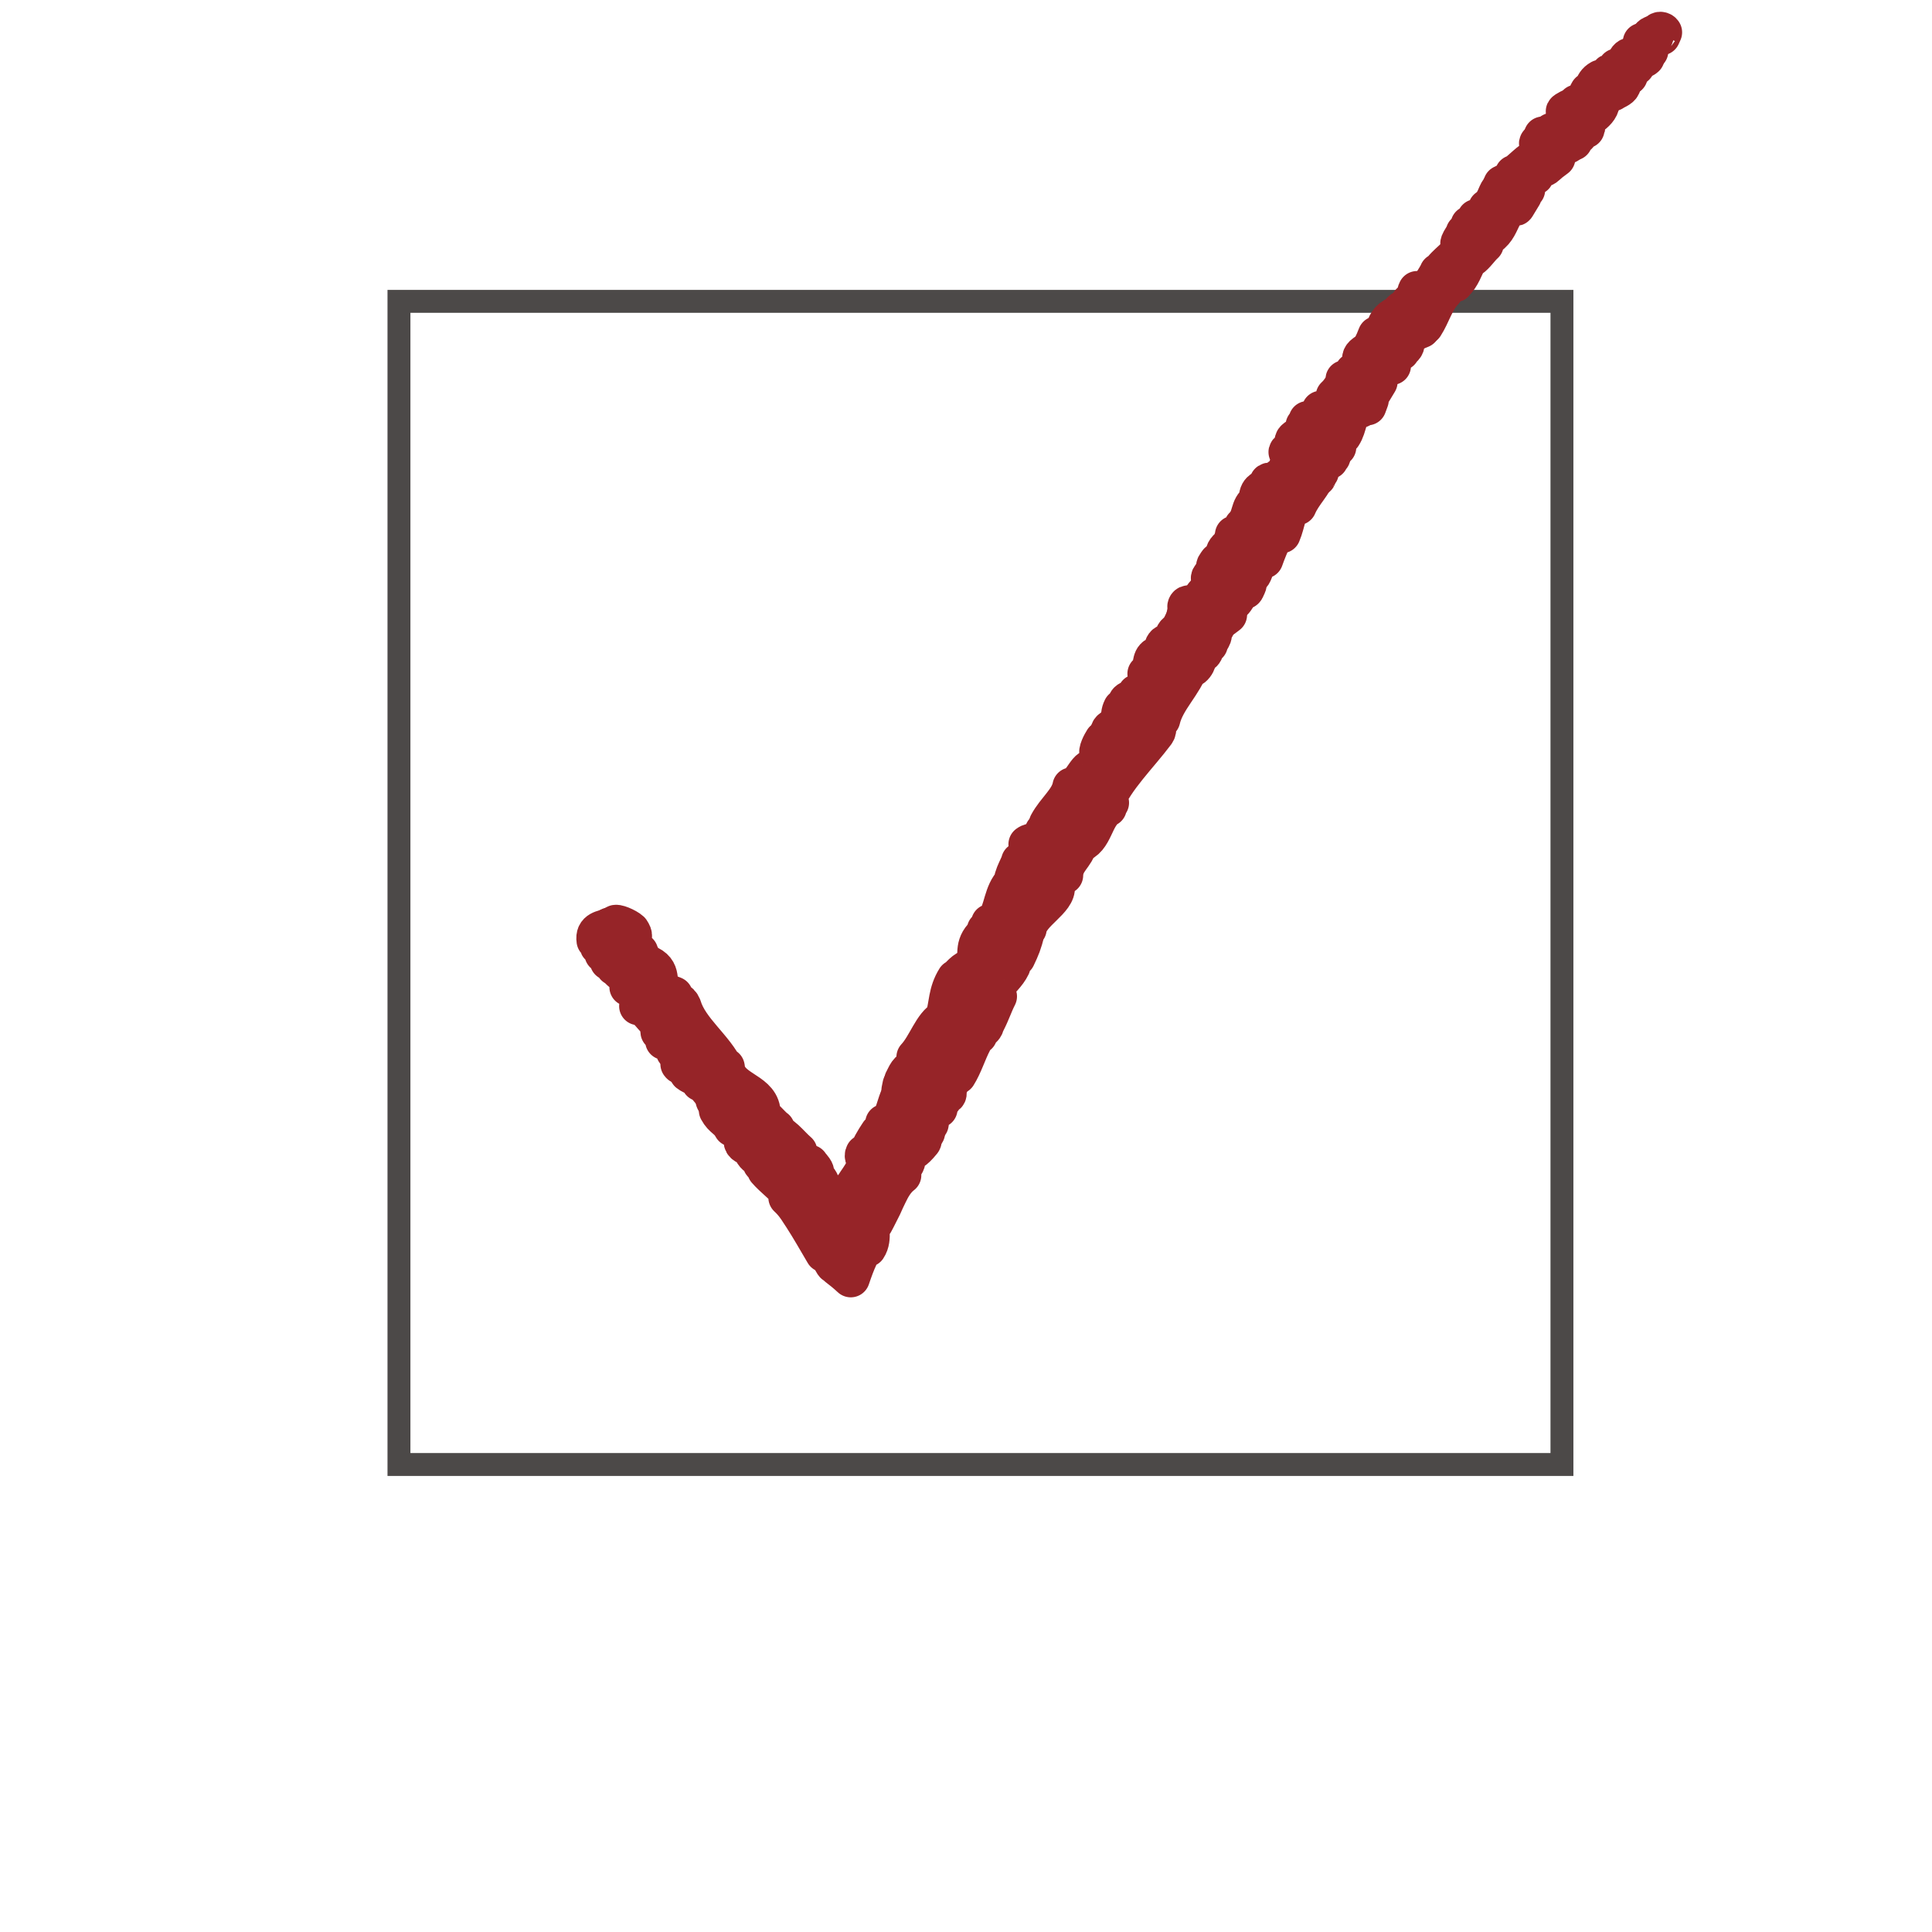 <?xml version="1.0" encoding="utf-8"?>
<!-- Generator: Adobe Illustrator 16.0.0, SVG Export Plug-In . SVG Version: 6.00 Build 0)  -->
<!DOCTYPE svg PUBLIC "-//W3C//DTD SVG 1.1//EN" "http://www.w3.org/Graphics/SVG/1.1/DTD/svg11.dtd">
<svg version="1.1" id="レイヤー_1" xmlns="http://www.w3.org/2000/svg" xmlns:xlink="http://www.w3.org/1999/xlink" x="0px"
	 y="0px" width="50px" height="50px" viewBox="0 0 50 50" enable-background="new 0 0 50 50" xml:space="preserve">
<g>
	
		<rect x="10.325" y="7.799" fill="none" stroke="#4C4948" stroke-width="0.593" stroke-miterlimit="10" width="30.098" height="30.102"/>
	<g>
		
			<path fill="#962428" stroke="#962428" stroke-width="0.988" stroke-linecap="round" stroke-linejoin="round" stroke-miterlimit="10" d="
			M42.906,0.837l0.088,0.1l0.045-0.1C43.022,0.801,42.939,0.773,42.906,0.837z"/>
		
			<path fill="#962428" stroke="#962428" stroke-width="0.988" stroke-linecap="round" stroke-linejoin="round" stroke-miterlimit="10" d="
			M42.612,1.091c0.003-0.015,0.021-0.018,0.026-0.031c-0.011,0.008-0.026-0.004-0.034,0.01C42.61,1.081,42.607,1.081,42.612,1.091z"
			/>
		
			<path fill="#962428" stroke="#962428" stroke-width="0.988" stroke-linecap="round" stroke-linejoin="round" stroke-miterlimit="10" d="
			M42.764,1.026c-0.018-0.034,0.099-0.069,0.047-0.139c-0.111,0.016-0.135,0.099-0.172,0.172C42.681,1.03,42.732,1.002,42.764,1.026
			z"/>
		
			<path fill="#962428" stroke="#962428" stroke-width="0.988" stroke-linecap="round" stroke-linejoin="round" stroke-miterlimit="10" d="
			M42.492,1.087c0.004,0.093,0.043,0.22,0.191,0.235c-0.059-0.113-0.02-0.123-0.071-0.231c-0.005,0.019-0.041,0.017-0.041,0.039
			C42.523,1.138,42.51,1.104,42.492,1.087z"/>
		
			<path fill="#962428" stroke="#962428" stroke-width="0.988" stroke-linecap="round" stroke-linejoin="round" stroke-miterlimit="10" d="
			M42.15,1.967c0.008-0.021,0.011-0.043,0.008-0.064c-0.008,0.017-0.016,0.034-0.027,0.051C42.137,1.958,42.143,1.963,42.15,1.967z"
			/>
		
			<path fill="#962428" stroke="#962428" stroke-width="0.988" stroke-linecap="round" stroke-linejoin="round" stroke-miterlimit="10" d="
			M38.889,4.84l0.022-0.028c-0.009-0.014-0.021-0.03-0.031-0.045L38.889,4.84z"/>
		
			<path fill="#962428" stroke="#962428" stroke-width="0.988" stroke-linecap="round" stroke-linejoin="round" stroke-miterlimit="10" d="
			M15.779,23.977l0.021,0.015c0.022-0.007,0.044-0.013,0.062-0.022L15.779,23.977z"/>
		
			<path fill="#962428" stroke="#962428" stroke-width="0.988" stroke-linecap="round" stroke-linejoin="round" stroke-miterlimit="10" d="
			M27.014,21.518c0.174-0.082,0.017,0.236,0.236,0.097C27.193,21.616,27.168,21.393,27.014,21.518z"/>
		
			<path fill="#962428" stroke="#962428" stroke-width="0.988" stroke-linecap="round" stroke-linejoin="round" stroke-miterlimit="10" d="
			M31.313,14.959c0.007-0.002,0.013-0.004,0.021-0.007c-0.008-0.018-0.003-0.037,0.033-0.06
			C31.342,14.915,31.32,14.916,31.313,14.959z"/>
		
			<path fill="#962428" stroke="#962428" stroke-width="0.988" stroke-linecap="round" stroke-linejoin="round" stroke-miterlimit="10" d="
			M30.683,15.913c0.011-0.001,0.021-0.007,0.032-0.01c0.006-0.011,0.012-0.023,0.018-0.033L30.683,15.913z"/>
		
			<path fill="#962428" stroke="#962428" stroke-width="0.988" stroke-linecap="round" stroke-linejoin="round" stroke-miterlimit="10" d="
			M18.555,28.56c0.014-0.035,0.035-0.061,0.063-0.087C18.552,28.521,18.414,28.388,18.555,28.56z"/>
		
			<path fill="#962428" stroke="#962428" stroke-width="0.988" stroke-linecap="round" stroke-linejoin="round" stroke-miterlimit="10" d="
			M42.108,1.989c0.009-0.011,0.017-0.023,0.022-0.035c-0.012-0.011-0.028-0.018-0.042-0.015C42.111,1.956,42.117,1.971,42.108,1.989
			z"/>
		
			<path fill="#962428" stroke="#962428" stroke-width="0.988" stroke-linecap="round" stroke-linejoin="round" stroke-miterlimit="10" d="
			M31.78,15.912c-0.056,0.015-0.101,0.036-0.137,0.062c0.005,0.01,0.008,0.021,0.017,0.029L31.78,15.912z"/>
		
			<path fill="#962428" stroke="#962428" stroke-width="0.988" stroke-linecap="round" stroke-linejoin="round" stroke-miterlimit="10" d="
			M42.447,1.432c0,0-0.006-0.004-0.006-0.008c0,0.006,0,0.01,0,0.015C42.441,1.437,42.447,1.437,42.447,1.432z"/>
		
			<path fill="#962428" stroke="#962428" stroke-width="0.988" stroke-linecap="round" stroke-linejoin="round" stroke-miterlimit="10" d="
			M42.352,1.372c0.027-0.039,0.087,0.014,0.09,0.052c0.006-0.036,0.023-0.081,0.006-0.104L42.352,1.372z"/>
		
			<path fill="#962428" stroke="#962428" stroke-width="0.988" stroke-linecap="round" stroke-linejoin="round" stroke-miterlimit="10" d="
			M42.253,1.537l0.037-0.082c-0.273-0.035-0.206,0.295-0.342,0.429l-0.104-0.137l0.004,0.208c-0.067,0.01-0.171-0.013-0.132-0.092
			c-0.164,0.06-0.022,0.116-0.186,0.159c-0.019,0.004-0.022-0.005-0.022-0.017l-0.037,0.121c-0.017-0.036-0.125-0.039-0.05-0.087
			c-0.242,0.132-0.13,0.339-0.304,0.348l0.002-0.02c-0.158,0.269,0.093,0.079,0.07,0.33l-0.385-0.015l0.09,0.081
			c-0.022,0.022-0.074,0.068-0.111,0.038c0,0.13,0.062,0.008,0.089,0.1c-0.207,0.067-0.234,0.358-0.438,0.298
			c0.05,0.084,0.166-0.085,0.117,0.074c-0.229-0.059-0.098,0.167-0.278,0.234C40.2,3.424,40.345,3.346,40.16,3.414
			c0.113,0.149-0.223,0.199-0.266,0.308c-0.02-0.009-0.048-0.018-0.084-0.023c-0.022,0.02,0.03,0.057,0.075,0.088
			c0.003,0.085-0.128,0.203-0.193,0.346c-0.041-0.032-0.327,0.262-0.495,0.386l-0.019-0.014c0.111,0.095-0.036,0.236-0.101,0.36
			c-0.077-0.042-0.092-0.079-0.082-0.156l-0.085,0.104c0.024,0.046,0.021,0.091-0.018,0.165l-0.082-0.073
			c-0.107,0.142-0.107,0.336-0.321,0.483c0.088,0.056,0.385-0.015,0.294,0.204c-0.057-0.017-0.152-0.05-0.136-0.111
			c-0.005,0.021-0.002,0.078-0.05,0.1l-0.026-0.115C38.468,5.526,38.609,5.54,38.55,5.6c-0.074-0.036-0.093,0.025-0.146-0.013
			c0.008-0.021,0.08-0.043,0.069-0.08c-0.073,0.067-0.187,0.135-0.271,0.14c0.047,0.011,0.102,0.044,0.07,0.104
			c-0.112,0.141-0.134,0.006-0.238,0.068c0.028,0.057-0.103,0.122,0.01,0.176c-0.034,0.04-0.092,0.023-0.136,0.024
			c-0.011,0.095-0.257,0.347-0.071,0.318l0.021-0.013c0,0.004-0.003,0.009-0.003,0.011c-0.076,0.292-0.454,0.468-0.593,0.728
			l-0.035-0.017c-0.067,0.16-0.224,0.326-0.22,0.462c-0.032,0.042-0.146,0.068-0.177,0.031c-0.058,0.121-0.024,0.151-0.209,0.279
			c0.021-0.138-0.087,0.01,0.039-0.132c-0.143,0.126-0.228,0.129-0.241,0.327c-0.059-0.094-0.206,0.052-0.227,0.133l0.143-0.07
			c-0.043,0.081-0.1,0.145-0.158,0.209l-0.103-0.093c-0.374,0.223-0.132,0.639-0.559,0.747c0.031,0.117,0.182-0.13,0.237-0.016
			c-0.12,0.127-0.407,0.184-0.44,0.227c-0.209,0.152,0.057,0.251-0.135,0.422c0.065-0.004,0.203,0.025,0.141,0.185
			c-0.123,0.126-0.317,0.084-0.293-0.018c0.022-0.034,0.051-0.042,0.062-0.034c0.02-0.053,0.04-0.116-0.05-0.083l0.034,0.036
			c-0.099,0.045-0.232,0.231-0.274,0.158c-0.032,0.118,0.042,0.074,0.121,0.008c-0.194,0.145-0.2,0.27-0.374,0.428
			c0.045-0.017,0.12-0.021,0.101,0.007c-0.248,0.237,0.002,0.153-0.108,0.337c-0.144,0.071-0.14-0.104-0.212,0.098
			c-0.126,0.087-0.137-0.028-0.143-0.088c-0.031,0.201-0.281,0.278-0.367,0.363l0.027-0.097c-0.014,0.058-0.046,0.102-0.079,0.142
			l0.129-0.012c-0.053,0.046-0.085,0.088-0.121,0.07c0.022,0.076,0.18,0.025,0.188,0.162c-0.095,0.047-0.098,0.224-0.237,0.196
			c0.195-0.192-0.138-0.026-0.027-0.213c-0.012,0.042-0.042,0.083-0.098,0.125c-0.018,0.001-0.018-0.017-0.016-0.035
			c-0.256,0.156,0.071,0.15-0.085,0.359c-0.047-0.058-0.165-0.007-0.174,0.032c0.06-0.083,0.144,0.008,0.141,0.108
			c-0.151,0.108-0.066,0.163-0.121,0.229l0.079-0.07c0.053,0.054-0.006,0.12-0.05,0.223c-0.06-0.014,0.025-0.1-0.023-0.075
			c0.049,0.153-0.289,0.182-0.308,0.362c-0.098,0.049-0.138-0.044-0.209,0c-0.025,0.199-0.221,0.138-0.268,0.339
			c0.128-0.011,0.112-0.03,0.116,0.127l0.134-0.308l0.009,0.237c0.06-0.086,0.065-0.204,0.117-0.248
			c0.017,0.117,0,0.099,0.105,0.089c-0.22,0.06-0.08,0.263-0.271,0.361l-0.225-0.099c-0.245,0.163-0.135,0.408-0.378,0.646
			l0.099-0.067c0.066,0.069-0.102,0.168-0.12,0.269c-0.072-0.042-0.139,0.004-0.213,0.018c0.058,0.02-0.135,0.195,0.003,0.279
			l-0.181,0.077c-0.188,0.199,0.055,0.332-0.107,0.528c-0.047-0.095-0.163-0.024-0.132-0.185c-0.047,0.068-0.103,0.124-0.047,0.147
			c-0.081,0.02-0.024,0.231-0.142,0.264c0.014,0.043,0.089,0.085,0.031,0.159c-0.023,0.001-0.039-0.017-0.039-0.017
			c0.039,0.017-0.027,0.14,0.103,0.107c-0.386,0.118-0.381,0.596-0.714,0.702c-0.071,0.162-0.161,0.354-0.247,0.493
			c-0.017-0.018-0.039-0.018-0.015-0.039c-0.194,0.162,0.15,0.2-0.07,0.387c-0.199,0.059,0.006-0.142-0.085-0.091
			c-0.276-0.068-0.133,0.273-0.377,0.361l0.005-0.04c-0.158,0.077-0.076,0.306-0.212,0.48c0,0-0.017-0.017-0.039-0.016
			c0.055,0.173-0.058,0.421-0.129,0.61c-0.068-0.091-0.006-0.099-0.126-0.102c-0.036,0.083,0.179,0.037,0.108,0.204
			c-0.087,0.03-0.206,0.125-0.322,0.102l0.083-0.152c-0.189,0.026-0.114,0.194-0.187,0.265l-0.059-0.035
			c-0.117,0.235,0.036,0.295-0.125,0.535l0.061-0.008c0.073,0.189-0.155,0.081-0.122,0.255l-0.184-0.015
			c-0.017,0.1-0.039,0.361-0.104,0.531c-0.063-0.133-0.009-0.337-0.009-0.477c-0.055,0.086-0.171,0.301-0.123,0.375
			c0.008-0.042-0.003-0.101,0.044-0.127c0.057,0.152,0.03,0.313-0.08,0.486c-0.292-0.139-0.352,0.429-0.667,0.472
			c-0.067,0.35-0.411,0.598-0.609,0.965c0.315-0.047-0.056,0.107,0.203,0.169c-0.033,0.089-0.056,0.12-0.075,0.121
			c-0.003,0-0.003,0-0.003,0v0.003l-0.299,0.203c-0.107,0.035-0.009-0.097-0.066-0.108c-0.129,0.177-0.151,0.04-0.289,0.142
			c0.103,0.004,0.092,0.107-0.003,0.2l0.197-0.11c-0.017,0.303-0.334,0.156-0.354,0.459l-0.03-0.108
			c-0.031,0.149-0.284,0.495-0.159,0.691c-0.041,0.012-0.131,0.023-0.113-0.042c-0.212,0.312-0.195,0.783-0.458,0.992l-0.048-0.044
			c-0.014,0.066,0.057,0.143-0.044,0.197c-0.023-0.013-0.046-0.043-0.065-0.017c0.002,0.039,0.02,0.193-0.061,0.262l-0.031-0.087
			c-0.252,0.287-0.095,0.534-0.198,0.81c-0.181-0.056-0.373,0.172-0.471,0.286l-0.022-0.011c-0.223,0.359-0.192,0.669-0.296,1.032
			c-0.305,0.15-0.458,0.693-0.743,0.998c0.06-0.04,0.134,0.053,0.12,0.118c-0.075,0.069,0.014,0.257-0.147,0.197l0.02-0.028
			c-0.195,0.013-0.237,0.19-0.309,0.315l0.206,0.086c-0.483,0.245-0.321,0.915-0.698,1.021c0.016,0.096-0.036,0.199-0.022,0.293
			l-0.116-0.038c-0.142,0.217-0.211,0.328-0.322,0.614l-0.054-0.081c-0.089,0.155,0.24,0.294,0.178,0.441l-0.198-0.004
			c-0.064,0.137-0.168,0.267-0.25,0.397c-0.042,0.069-0.081,0.138-0.106,0.207c-0.01,0.036-0.018,0.072-0.026,0.111l-0.003,0.024
			l0.008,0.012l0.018,0.024c-0.023-0.01-0.069-0.031-0.072-0.045c-0.011,0.017-0.047,0.023-0.056,0.039
			c-0.003,0.015,0.011,0.061,0.09,0.175c-0.051-0.074-0.063-0.063-0.06-0.006c0.002,0.053,0.005,0.167,0.002,0.26L21.86,31.3
			c0.028,0.229,0.033,0.338,0.011,0.469c-0.005,0.005-0.014,0.005-0.025,0c-0.021-0.053-0.027-0.188-0.002-0.106
			c-0.031-0.089-0.036-0.051-0.05-0.023c-0.008,0.03-0.025,0.052-0.06-0.044c0.011-0.022,0.022-0.052,0.032-0.08
			c-0.048-0.079-0.048-0.012-0.103,0.052c-0.028,0.001-0.062-0.055-0.078-0.118c-0.017-0.063-0.011-0.132,0.016-0.183
			c-0.041,0.052-0.13,0.072-0.147-0.005c0.025-0.029,0.054-0.027,0.068-0.029c-0.008-0.044-0.022-0.066-0.046-0.085
			c-0.039-0.031-0.075-0.059-0.111-0.086c-0.079-0.062-0.15-0.116-0.153-0.216c0.033-0.018,0.041-0.036,0.043-0.052
			c0.127,0.176,0.228,0.32,0.21,0.309c0.098-0.041,0.011-0.191,0.231-0.135c-0.162-0.082-0.465-0.208-0.524-0.366
			c0.005-0.01,0.011-0.021,0.022-0.034l0.022,0.012c-0.014-0.035-0.045-0.061-0.084-0.08c-0.017-0.053-0.025-0.083-0.054-0.127
			c0.068-0.052-0.077-0.182-0.124-0.254c-0.104,0.053-0.157-0.047-0.178,0.079c-0.003-0.016,0.02,0.008,0.06,0.05
			c0.011,0.012,0.021,0.023,0.032,0.025c-0.002,0-0.008,0-0.011,0c0.036,0.046,0.083,0.105,0.139,0.172
			c-0.101-0.031-0.188-0.069-0.185-0.173c-0.097-0.008-0.198-0.017-0.247-0.025c0.075-0.16,0.018-0.382,0.095-0.446
			c-0.223-0.19-0.418-0.49-0.723-0.536c-0.071-0.052,0.006-0.098,0.021-0.133c0.047,0.025,0.075,0.069,0.12,0.073
			c-0.144-0.099-0.29-0.353-0.454-0.32c-0.05-0.181,0.195,0.033,0.014-0.169l0.065,0.008c-0.085-0.514-0.871-0.522-0.922-1.11
			c0.009,0.041,0.012,0.061-0.011,0.078c-0.261-0.582-0.928-1.034-1.109-1.645c-0.068-0.162-0.174-0.141-0.308-0.2l0.089-0.083
			l-0.247-0.096c-0.262-0.175,0.003-0.502-0.389-0.698l-0.051,0.07c-0.06-0.107-0.28-0.295-0.179-0.318
			c-0.022-0.004-0.104,0.002-0.094-0.056l0.06-0.026l-0.286-0.202c-0.099-0.208,0.262-0.072,0.068-0.355
			c-0.1-0.093-0.393-0.215-0.406-0.16c0.028,0.044,0.042,0.123-0.02,0.154L15.8,23.991c-0.192,0.062-0.429,0.067-0.386,0.35
			l0.231,0.114l-0.049,0.091l-0.107-0.133c-0.022,0.112,0.085,0.128,0.175,0.162c-0.039,0.033-0.051,0.07-0.045,0.108l0.288,0.084
			c-0.056,0.049-0.189-0.011-0.15,0.111c0.133,0.039,0.103-0.136,0.248-0.038c-0.025,0.112-0.109,0.118,0.026,0.176
			c-0.035,0.034-0.08,0.026-0.124,0c0.113,0.058,0.181,0.204,0.307,0.204c-0.042,0.124,0.229,0.26,0.051,0.326
			c0.06,0.005,0.24,0.083,0.303,0.155c-0.305-0.049,0.192,0.279-0.051,0.337c0.257,0.021,0.349,0.325,0.583,0.459
			c-0.022-0.004-0.067-0.01-0.07-0.031c0.062,0.108,0.025,0.16,0.039,0.239c0.159-0.053,0.309,0.089,0.465,0.131
			c-0.056,0.187-0.231,0.001-0.344,0.1c0.118-0.059,0.28,0.161,0.353,0.075c-0.022,0.133,0.014,0.1-0.076,0.2
			c0.204-0.063,0.101,0.073,0.27,0.102c0.009,0.174-0.15,0.109,0.02,0.232c-0.003,0.046-0.044,0.044-0.084,0.031
			c0.07,0.013,0.137-0.028,0.21-0.03c0.174,0.164-0.043,0.128-0.068,0.223c0.117,0.094,0.312,0.124,0.37,0.212
			c-0.019,0.016-0.017,0.037-0.061,0.028c0.205,0.07,0.27,0.351,0.515,0.428c-0.002,0.018-0.014,0.027-0.022,0.035
			c0.055-0.053,0.128-0.087,0.18-0.105c0.054,0.066,0.184,0.087,0.11,0.15c-0.028-0.038-0.07-0.027-0.11-0.035l0.09,0.053
			c-0.085,0.123-0.118-0.075-0.217-0.033c0.147,0.121,0.375,0.233,0.417,0.354c-0.111,0.078-0.226-0.229-0.24-0.038l-0.068-0.185
			c-0.115,0.215-0.062-0.105-0.199,0.104c0.125,0.232,0.248,0.213,0.374,0.445c0.106,0.017,0.092-0.062,0.204-0.046
			c0.354,0.251-0.152,0.383,0.189,0.532c0.132,0.021,0.313-0.026,0.344,0.171l-0.188,0.008c0.142,0.215,0.304,0.026,0.365,0.289
			c-0.086-0.014-0.171-0.145-0.166-0.104c-0.011,0.19,0.16,0.065,0.24,0.173l-0.113,0.079c0.184,0.213,0.463,0.416,0.669,0.654
			c-0.047,0.002-0.122-0.023-0.119,0.054c0.074,0.069,0.144,0.146,0.204,0.229c0.028,0.039,0.06,0.082,0.085,0.124l0.1,0.152
			c0.187,0.289,0.368,0.609,0.562,0.938c0.067,0.025,0.131,0.04,0.188,0.049c0.032,0.048,0.052,0.163,0.008,0.144
			c0.149,0.275,0.024-0.097,0.102-0.071c0.079,0.093,0.104,0.255,0.044,0.235c0.103,0.077,0.226,0.177,0.346,0.289
			c0.142-0.42,0.278-0.748,0.44-0.899l-0.011,0.115c0.086-0.128,0.089-0.281,0.086-0.403c-0.003-0.127-0.008-0.223,0.096-0.312
			l-0.003,0.065c0.039-0.073,0.08-0.148,0.118-0.227l0.102-0.202c0.044-0.103,0.093-0.206,0.141-0.304
			c0.093-0.196,0.198-0.375,0.363-0.501c-0.151-0.105,0.269-0.366,0.035-0.463c0.234-0.19,0.245-0.112,0.484-0.406
			c0.053-0.081-0.091-0.168-0.062-0.28l0.13,0.035l-0.067-0.181l0.189-0.031l0.017-0.106c-0.024,0.035-0.096,0.065-0.131,0.048
			c0.02-0.169,0.274-0.349,0.343-0.332l0.072-0.392c0.047,0.022,0.034,0.088,0.042,0.145c-0.034-0.229,0.15,0.004,0.12-0.205
			c-0.038,0.015-0.068-0.037-0.089-0.047c0.12-0.066,0.226-0.267,0.269-0.423l0.074,0.052c0.163-0.258,0.251-0.57,0.407-0.87
			c-0.094,0.097-0.234,0.025-0.203-0.067l0.152,0.006c-0.052-0.081-0.096,0.075-0.138-0.074c0.076-0.105,0.192-0.026,0.201,0.051
			l0.025-0.148c0.045,0.002,0.05,0.04,0.098,0.065c-0.056-0.082,0.255-0.194,0.153-0.318l0.044,0.004
			c0.153-0.299,0.187-0.445,0.311-0.69c-0.112-0.039-0.034-0.127-0.091-0.23c0.134-0.165,0.336-0.335,0.44-0.552
			c0.025-0.168-0.072-0.075-0.102-0.164c0.11,0.024,0.214-0.194,0.231-0.061c0.124-0.263,0.157-0.337,0.249-0.688
			c-0.06,0.021-0.101,0.054-0.125,0.022c0.017-0.062,0.12-0.118,0.164-0.095l0.003,0.02c0.053-0.416,0.782-0.74,0.729-1.099v0.02
			l0.062-0.337c0.095-0.132,0.03,0.109,0.153,0.029c0.008-0.381,0.313-0.502,0.358-0.805c0.429-0.102,0.411-0.733,0.771-0.943
			l-0.083-0.01c-0.025-0.094,0.094-0.071,0.141-0.118c-0.058-0.011-0.111,0.056-0.123-0.001c0.268-0.638,0.863-1.207,1.308-1.799
			c0.158-0.217-0.288-0.259,0.058-0.481l0.084,0.125c0.118-0.511,0.591-0.918,0.743-1.409c0.013,0.036,0.052,0.051,0.023,0.096
			c0.158-0.059,0.229-0.344,0.149-0.376c0.056-0.064,0.082,0.011,0.147-0.016c0.12-0.073,0.031-0.279,0.157-0.295
			c0.022-0.001,0.015,0.039,0.012,0.059c-0.006-0.078,0.196-0.28,0.046-0.261c0.16-0.148,0.157-0.337,0.312-0.442
			c-0.064-0.133,0.247-0.258,0.093-0.353c0.174,0.079,0.339-0.231,0.325-0.369c0.03,0.057,0.115-0.067,0.164,0.003
			c0.077-0.121,0.117-0.243,0.011-0.256c0.362-0.135,0.125-0.507,0.482-0.522c0.138-0.392,0.309-0.739,0.484-1.07
			c0.167,0.084-0.226,0.355-0.033,0.417c0.138-0.328,0.108-0.561,0.355-0.839c0.076-0.067,0.047,0.074,0.058,0.112
			c0.139-0.328,0.421-0.567,0.509-0.871c0.017,0.007,0.017,0.042,0.008,0.075c0.031-0.055,0.113-0.11,0.031-0.139l-0.018,0.061
			c-0.175,0.035-0.093-0.308-0.144-0.34c0.164,0.181,0.243-0.237,0.435,0.023c0.008-0.042,0.002-0.1-0.06-0.112
			c0.057-0.046,0.094-0.049,0.118,0.026c0.091-0.202-0.04-0.17,0.086-0.34c0.036,0.017,0.027,0.057,0.061,0.092
			c-0.014-0.116-0.027-0.233,0.11-0.359c0.013,0.018,0.057,0.014,0.026,0.057c0.163-0.25,0.103-0.5,0.37-0.736
			c0.109,0.147,0.12-0.07,0.275-0.021l0.06-0.163l-0.108,0.027c0.092-0.125,0.072-0.28,0.2-0.369l-0.012,0.12l0.148-0.245
			l-0.153,0.108c0.022-0.159-0.189-0.064-0.024-0.215c-0.015,0.041,0.093-0.124,0.228-0.15c0.003-0.083,0.003-0.167,0.107-0.244
			c0.062-0.004,0.144,0.088,0.188,0.085c-0.074-0.112,0.188-0.305,0.117-0.44c0.012,0.039,0.087,0.073,0.109,0.071l-0.062-0.093
			c0.076-0.046,0.099-0.047,0.147-0.01c0.149-0.167-0.223-0.025,0.014-0.198c-0.006,0.021,0.015,0.02,0.005,0.058
			c0.195-0.189,0.24-0.429,0.433-0.598c0.188,0.007-0.089,0.182,0.081,0.171c0.184-0.285,0.27-0.641,0.51-0.89l-0.056,0.043
			c-0.173-0.127,0.253-0.152,0.265-0.329c-0.012,0.04,0.076,0.095,0.06,0.074c0.177-0.166,0.242-0.391,0.395-0.693l0.024,0.057
			c0.128-0.085,0.244-0.267,0.359-0.369c-0.021-0.06,0.039-0.12-0.068-0.115c0.578-0.214,0.389-0.742,0.883-0.941
			c-0.025,0.038-0.025,0.109-0.002,0.081L39.41,5.06c-0.106-0.018-0.084,0.012-0.195,0.034c-0.025-0.057-0.004-0.15,0.051-0.219
			c-0.041,0.149,0.139,0.067,0.229,0.038c-0.033-0.002-0.047-0.036-0.076-0.043c0.263-0.065-0.158-0.107,0.101-0.245l0.035,0.031
			c0.037-0.081,0.028-0.176,0.106-0.247c0.122,0.016-0.017,0.099,0.06,0.143c0.086-0.11-0.011-0.299,0.169-0.352
			c-0.009,0.062-0.064,0.127-0.075,0.186C40.02,4.334,40,4.308,40.087,4.24l-0.015,0.006l0.206-0.155l-0.069,0.032
			c-0.147-0.259,0.18-0.292,0.162-0.555c0.012,0.251,0.066,0.071,0.169,0.141c0.069-0.031,0.164-0.083,0.179-0.048
			c-0.02-0.129,0.192-0.107,0.158-0.29c0.04,0.012,0.081-0.09,0.156-0.025c0.062-0.123-0.086-0.005-0.125-0.037
			c0.019-0.229,0.484-0.325,0.521-0.65c0.116-0.244,0.025-0.343,0.134-0.565c0.114-0.036,0.086,0.118,0.086,0.118
			c0.143-0.079,0.201-0.163,0.248-0.282c0.015,0.034,0.058,0.029,0.126,0.02c0.059-0.084-0.083-0.122,0.062-0.198
			c0.021,0.038,0.066,0.094,0.074,0.152c0.047-0.111,0.063-0.235,0.115-0.348c0.083,0.004,0.042,0.105,0.056,0.159
			c0.044-0.082,0.094-0.184,0.112-0.274C42.431,1.559,42.292,1.552,42.253,1.537z M20.534,30.924
			c-0.025-0.026-0.047-0.053-0.062-0.07c0.014,0.016,0.031,0.035,0.064,0.07C20.534,30.924,20.534,30.924,20.534,30.924z
			 M20.757,31.221c-0.022-0.04-0.056-0.086-0.092-0.133c0.03-0.026,0.078-0.03,0.097,0C20.727,31.082,20.757,31.161,20.757,31.221z
			 M20.991,30.275c-0.003,0-0.011,0-0.017,0c0.022-0.004,0.047-0.008,0.068-0.004c0.049,0.039,0.038,0.064,0.022,0.08
			C21.045,30.33,21.023,30.309,20.991,30.275z"/>
		
			<path fill="#962428" stroke="#962428" stroke-width="0.988" stroke-linecap="round" stroke-linejoin="round" stroke-miterlimit="10" d="
			M17.673,27.577c-0.029-0.005-0.057,0.008-0.088-0.038C17.584,27.539,17.627,27.564,17.673,27.577z"/>
		
			<path fill="#962428" stroke="#962428" stroke-width="0.988" stroke-linecap="round" stroke-linejoin="round" stroke-miterlimit="10" d="
			M20.836,30.246c-0.008-0.005-0.014-0.006-0.022-0.015c-0.002,0.014-0.002,0.026-0.002,0.039c0.014,0.001,0.03,0.001,0.046,0.001
			C20.851,30.263,20.845,30.254,20.836,30.246z"/>
		
			<path fill="#962428" stroke="#962428" stroke-width="0.988" stroke-linecap="round" stroke-linejoin="round" stroke-miterlimit="10" d="
			M37.83,6.343c0.008-0.002,0.019-0.007,0.026-0.007c-0.008,0.003-0.01,0.001-0.019,0.001L37.83,6.343z"/>
		
			<polygon fill="#962428" stroke="#962428" stroke-width="0.988" stroke-linecap="round" stroke-linejoin="round" stroke-miterlimit="10" points="
			23.966,29.309 23.938,29.301 23.949,29.334 		"/>
		
			<path fill="#962428" stroke="#962428" stroke-width="0.988" stroke-linecap="round" stroke-linejoin="round" stroke-miterlimit="10" d="
			M40.576,3.74c-0.011-0.014-0.024-0.021-0.036-0.03h-0.002L40.576,3.74z"/>
		
			<path fill="#962428" stroke="#962428" stroke-width="0.988" stroke-linecap="round" stroke-linejoin="round" stroke-miterlimit="10" d="
			M34.1,12.301c-0.005,0.007-0.008,0.014-0.008,0.021C34.078,12.381,34.092,12.346,34.1,12.301z"/>
		
			<polygon fill="#962428" stroke="#962428" stroke-width="0.988" stroke-linecap="round" stroke-linejoin="round" stroke-miterlimit="10" points="
			32.226,15.257 32.226,15.256 32.213,15.272 		"/>
		
			<path fill="#962428" stroke="#962428" stroke-width="0.988" stroke-linecap="round" stroke-linejoin="round" stroke-miterlimit="10" d="
			M42.56,1.509l0.028-0.022c-0.009-0.002-0.012-0.006-0.015-0.01L42.56,1.509z"/>
		
			<path fill="#962428" stroke="#962428" stroke-width="0.988" stroke-linecap="round" stroke-linejoin="round" stroke-miterlimit="10" d="
			M41.742,2.383c0.052-0.043,0.191-0.081,0.227-0.164l-0.023-0.021C41.974,2.258,41.72,2.307,41.742,2.383z"/>
		
			<path fill="#962428" stroke="#962428" stroke-width="0.988" stroke-linecap="round" stroke-linejoin="round" stroke-miterlimit="10" d="
			M40.526,3.031l0.182-0.162c-0.07,0.01-0.153,0.023-0.097-0.06C40.304,2.974,40.74,2.808,40.526,3.031z"/>
		
			<path fill="#962428" stroke="#962428" stroke-width="0.988" stroke-linecap="round" stroke-linejoin="round" stroke-miterlimit="10" d="
			M39.929,3.509c-0.014,0.078-0.017,0.096,0.077,0.042C40.066,3.447,39.948,3.522,39.929,3.509z"/>
		
			<path fill="#962428" stroke="#962428" stroke-width="0.988" stroke-linecap="round" stroke-linejoin="round" stroke-miterlimit="10" d="
			M36.762,7.563l-0.088-0.055C36.627,7.59,36.71,7.527,36.762,7.563z"/>
		
			<polygon fill="#962428" stroke="#962428" stroke-width="0.988" stroke-linecap="round" stroke-linejoin="round" stroke-miterlimit="10" points="
			36.668,8.562 36.782,8.515 36.72,8.441 		"/>
		
			<polygon fill="#962428" stroke="#962428" stroke-width="0.988" stroke-linecap="round" stroke-linejoin="round" stroke-miterlimit="10" points="
			35.631,8.676 35.573,8.82 35.619,8.716 		"/>
		
			<path fill="#962428" stroke="#962428" stroke-width="0.988" stroke-linecap="round" stroke-linejoin="round" stroke-miterlimit="10" d="
			M30.704,15.694l0.141,0.025C30.859,15.658,30.727,15.593,30.704,15.694z"/>
		
			<path fill="#962428" stroke="#962428" stroke-width="0.988" stroke-linecap="round" stroke-linejoin="round" stroke-miterlimit="10" d="
			M28.716,18.971c0.048-0.066,0.142-0.118,0.147-0.156C28.78,18.824,28.685,18.895,28.716,18.971z"/>
		
			<polygon fill="#962428" stroke="#962428" stroke-width="0.988" stroke-linecap="round" stroke-linejoin="round" stroke-miterlimit="10" points="
			23.332,28.08 23.305,28.214 23.343,28.161 		"/>
	</g>
</g>
</svg>
